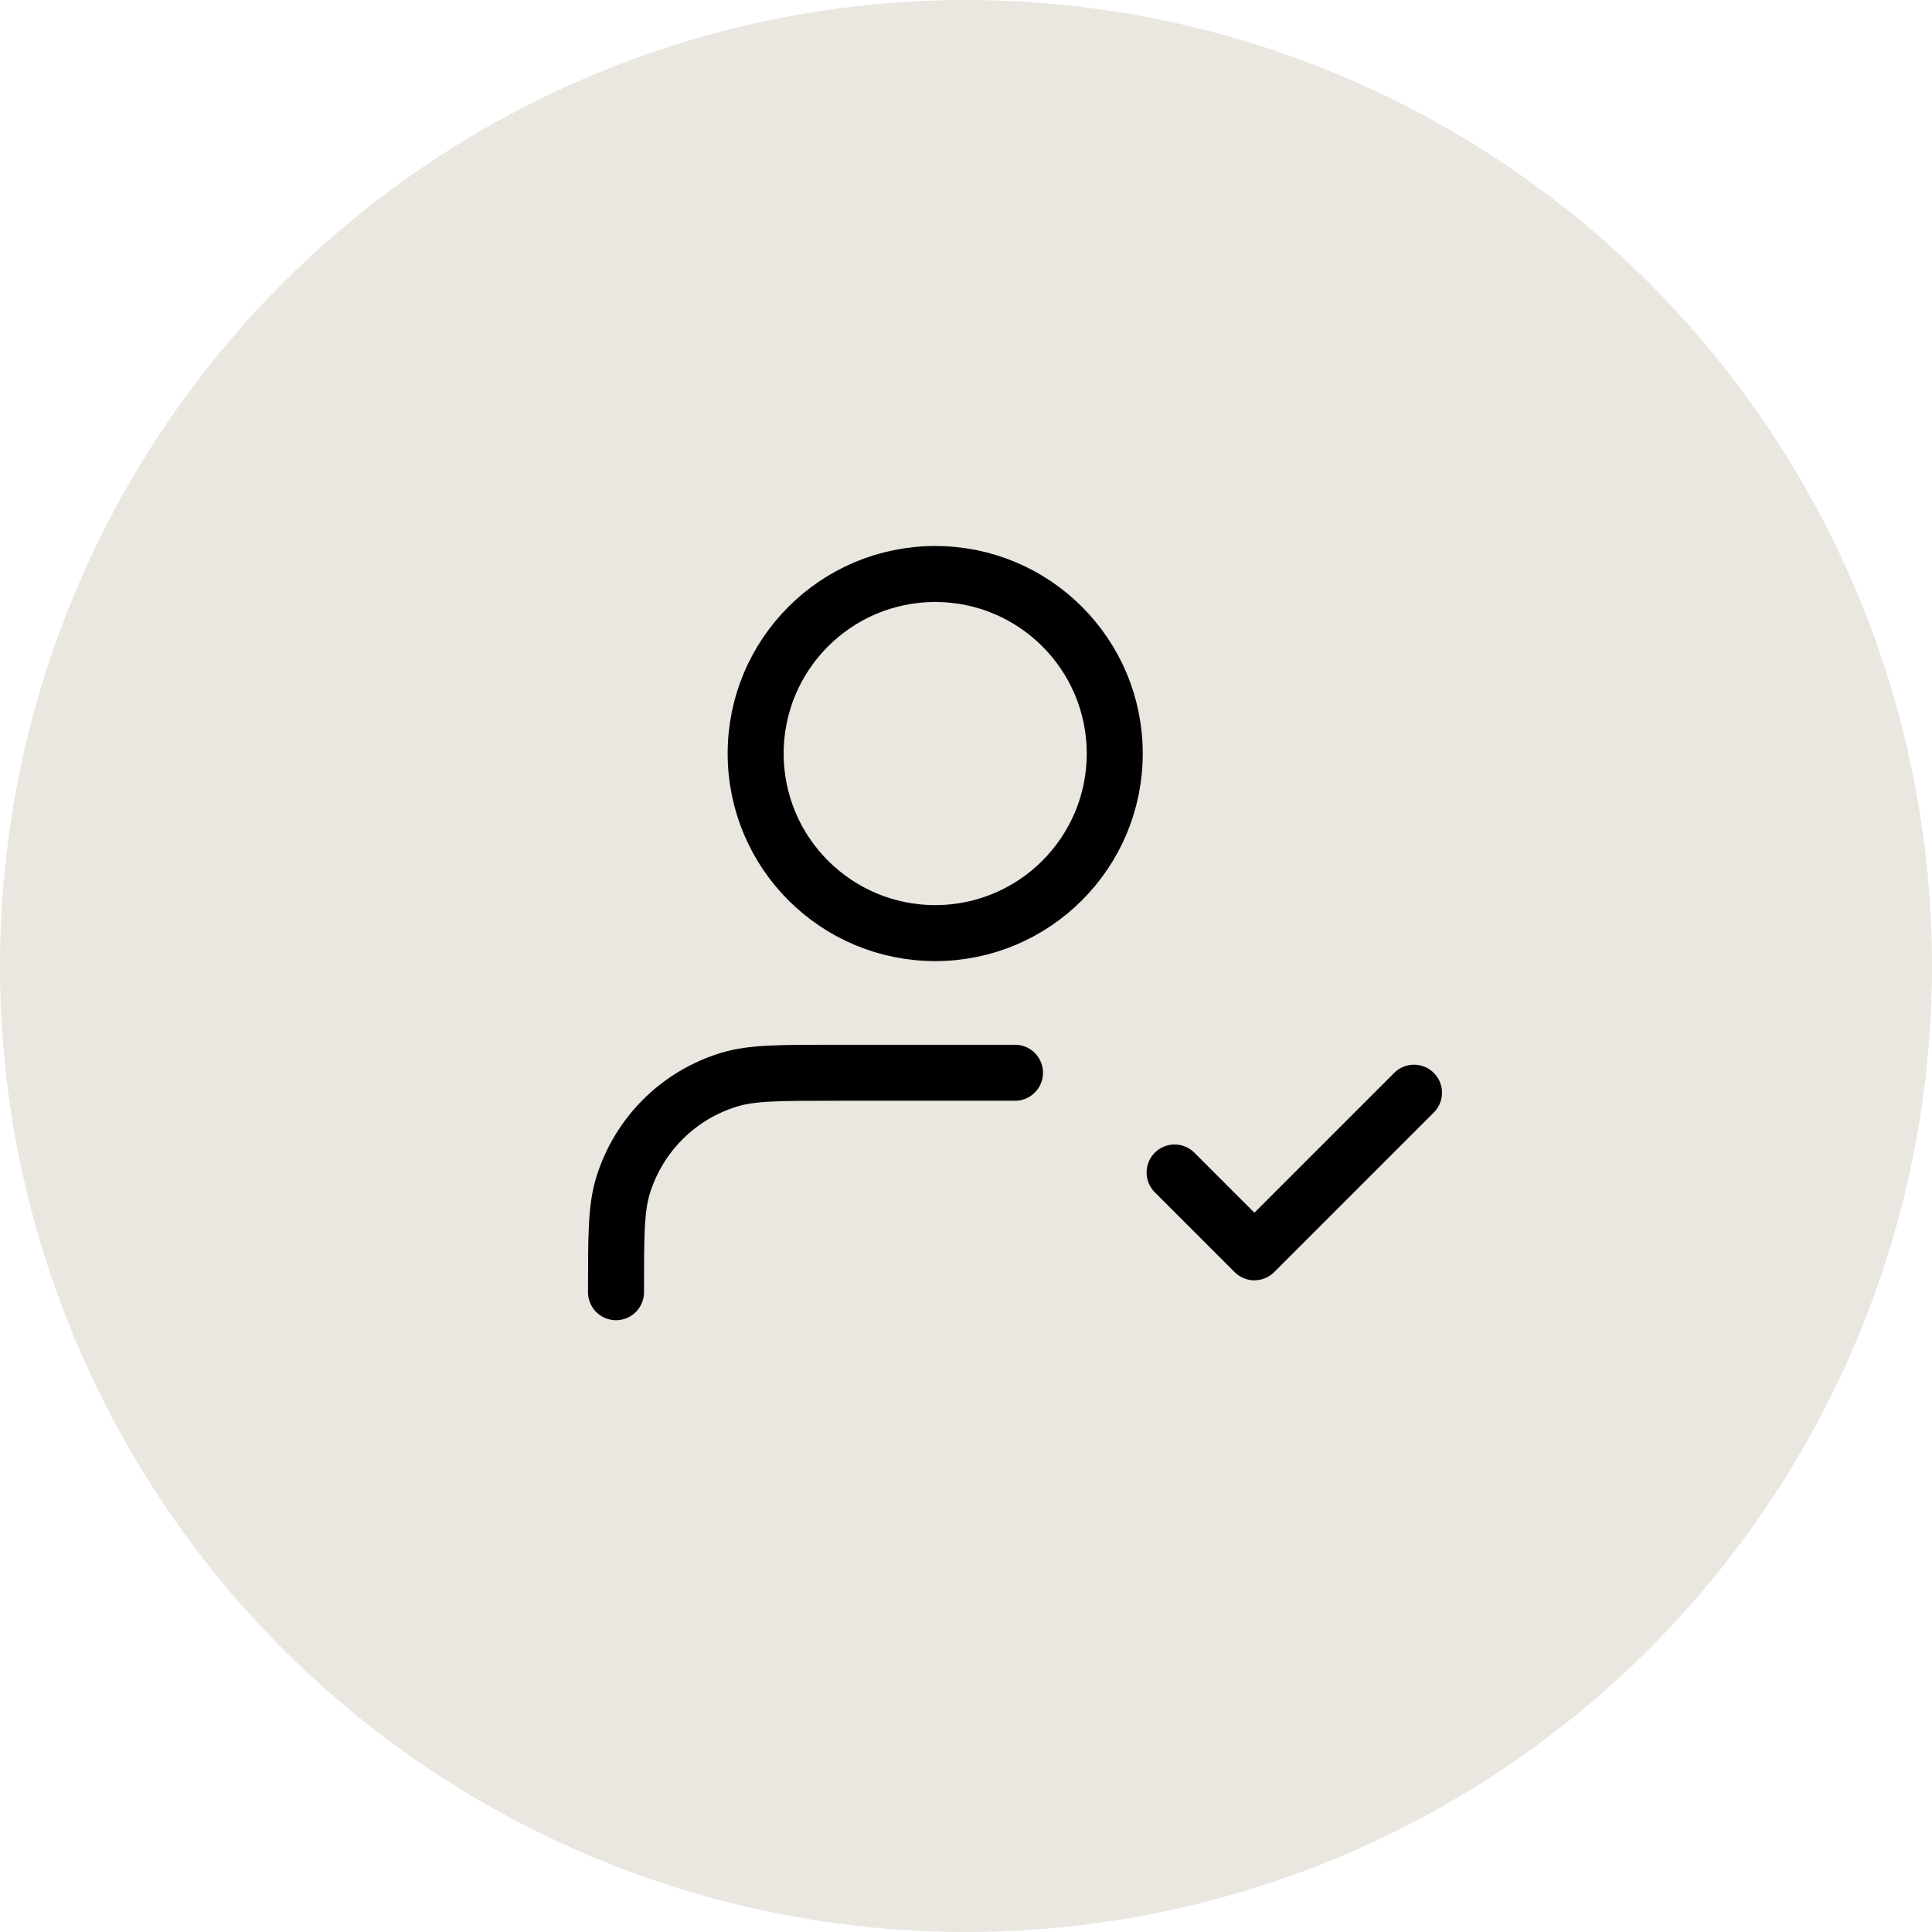 <svg width="138" height="138" viewBox="0 0 138 138" fill="none" xmlns="http://www.w3.org/2000/svg">
<circle cx="69" cy="69" r="69" fill="#EAE6E0"/>
<path d="M72.5 76.625H59.675C55.698 76.625 53.709 76.625 52.091 77.116C48.447 78.221 45.596 81.072 44.491 84.716C44 86.334 44 88.323 44 92.3M83.9 83.75L89.6 89.45L101 78.05M79.625 53.825C79.625 60.908 73.883 66.65 66.8 66.65C59.717 66.65 53.975 60.908 53.975 53.825C53.975 46.742 59.717 41 66.8 41C73.883 41 79.625 46.742 79.625 53.825Z" stroke="black" stroke-width="4" stroke-linecap="round" stroke-linejoin="round"/>
</svg>

